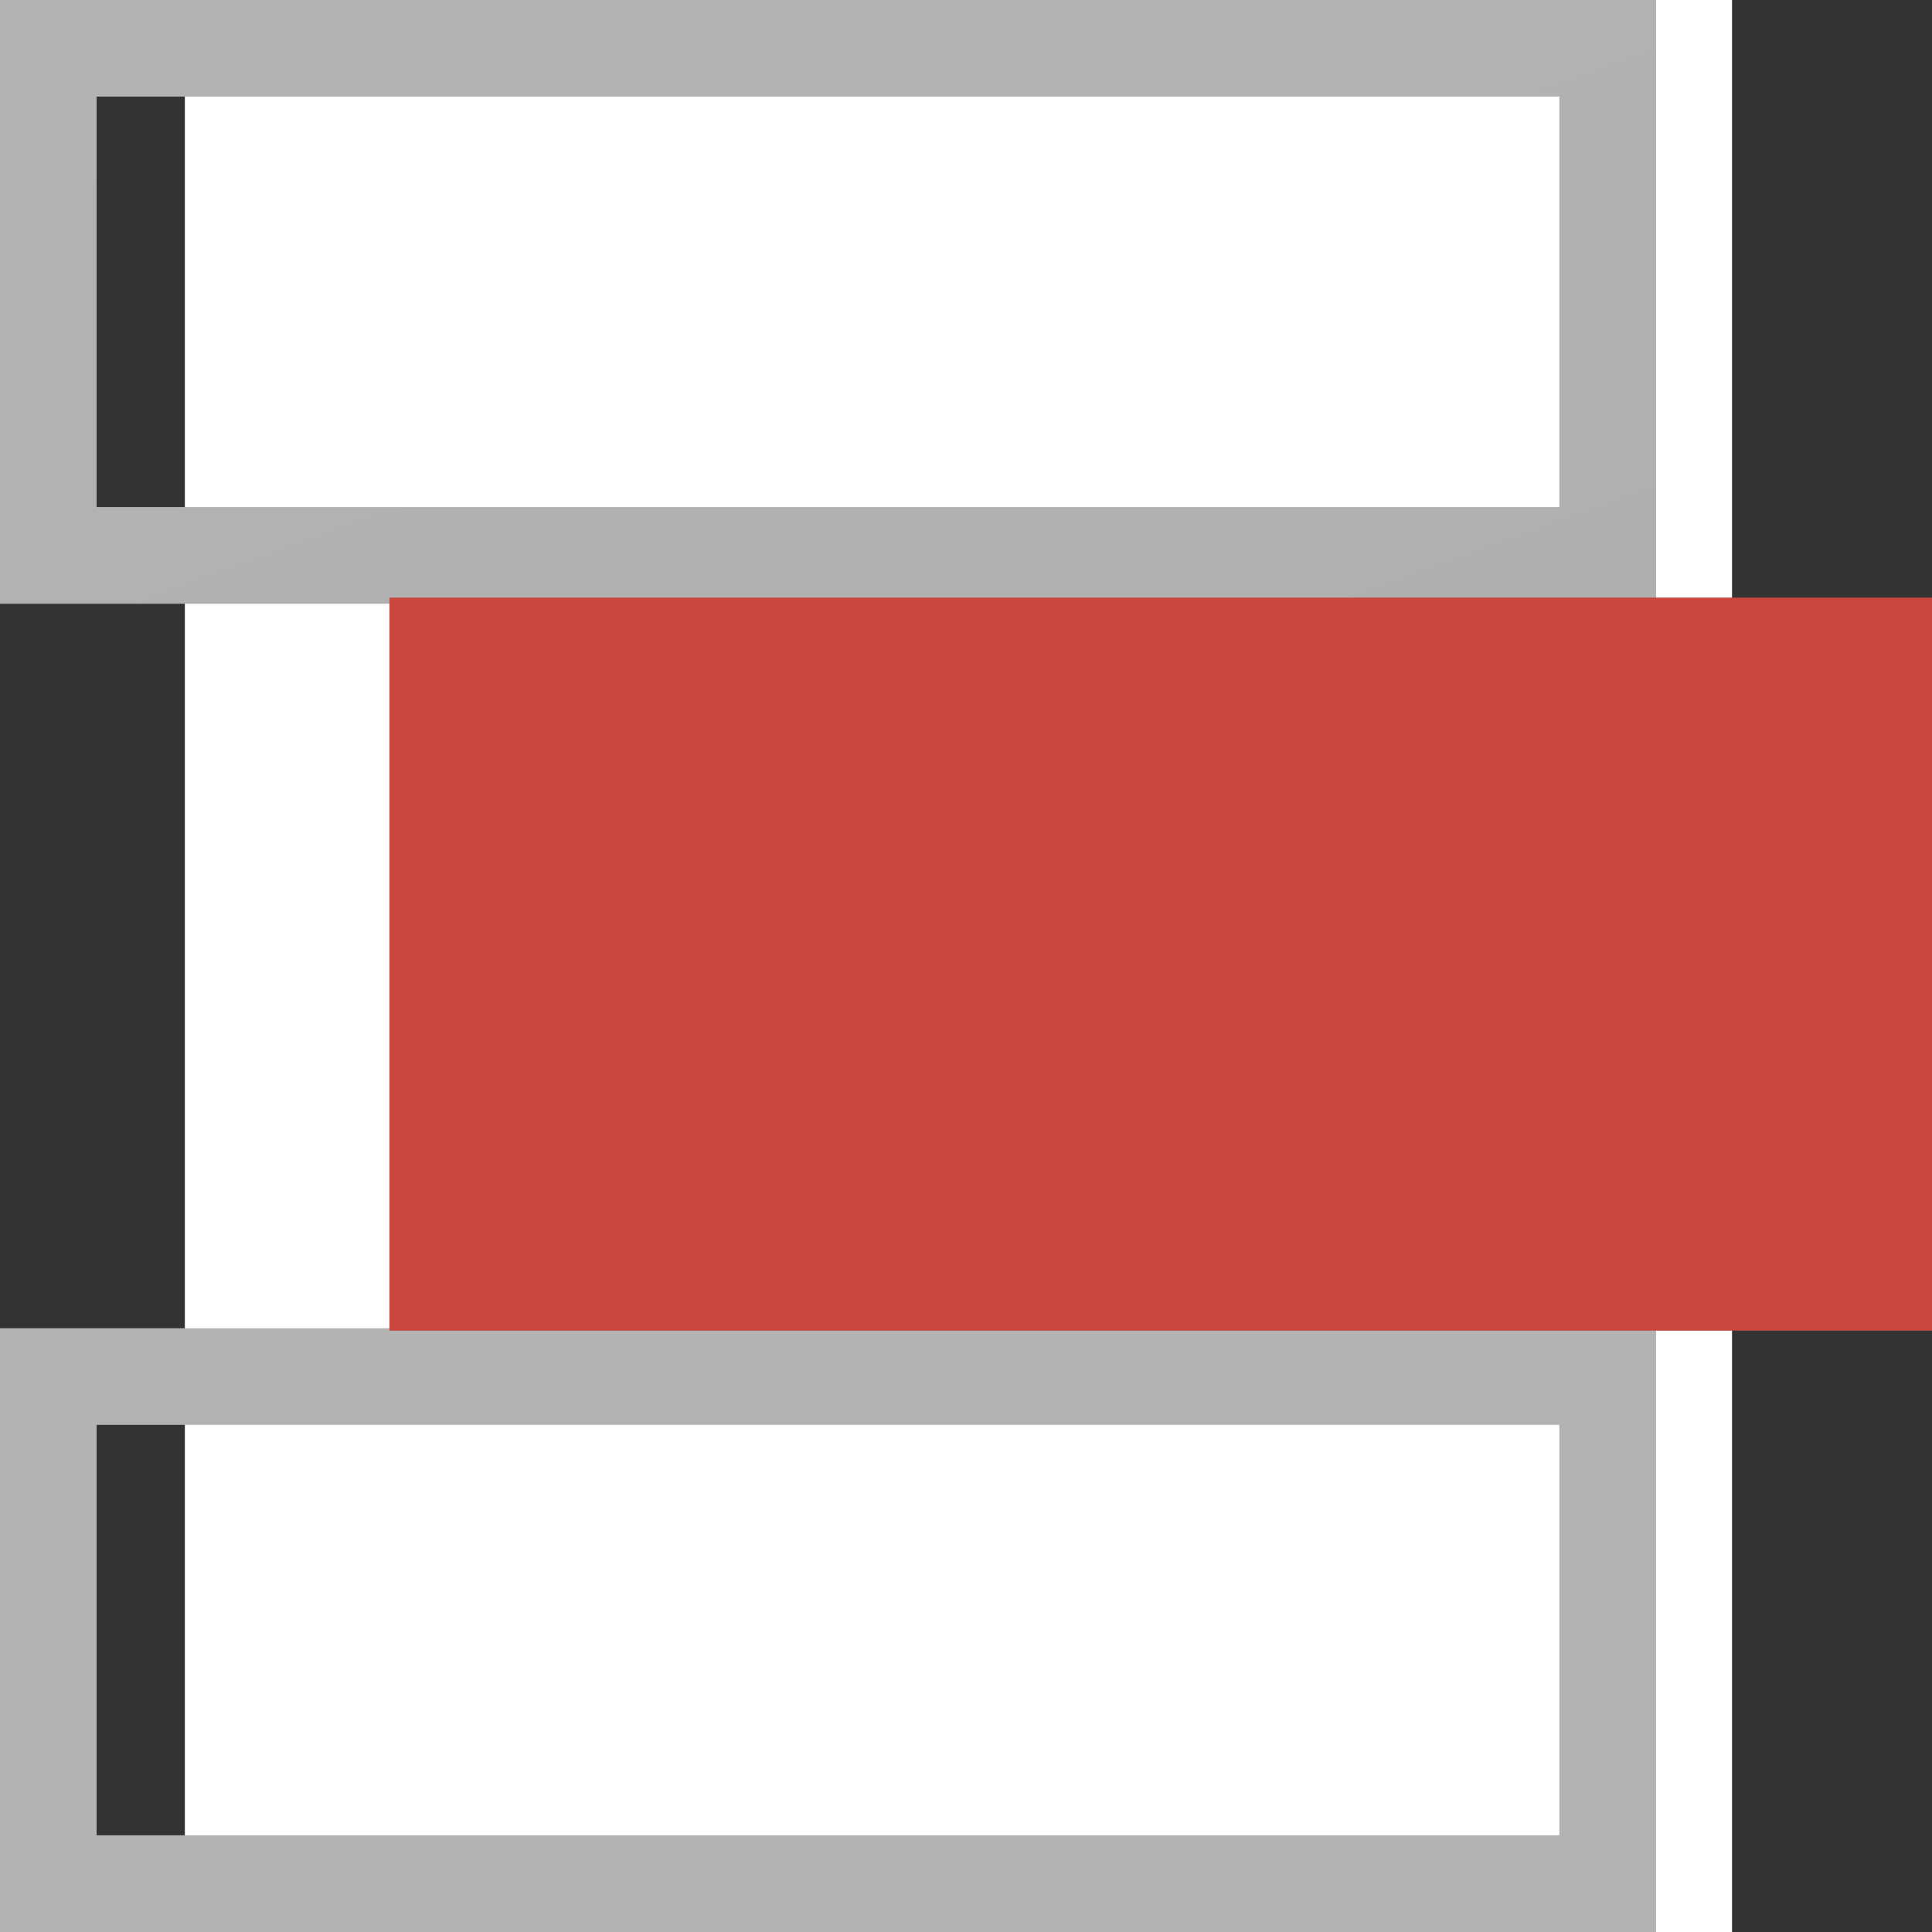 <svg xmlns="http://www.w3.org/2000/svg" width="16" height="16"><rect width="100%" height="100%" fill="#333333" stroke="none"/><path fill="#FFF" d="M1.531 0h12.813v16H1.531z"/><linearGradient id="a" x1="-10070.764" y1="14406.957" x2="-10237.86" y2="14574.054" gradientTransform="matrix(-.056 0 0 .056 -561.784 -797.968)"><stop offset="0" stop-color="#b3b3b3"/><stop offset="1" stop-color="#999"/></linearGradient><path fill="url(#a)" d="M.8 11.8h12.114v3.399H.8V11.8M0 11v5h13.715v-5H0z"/><linearGradient id="b" x1="-10070.764" y1="14210.529" x2="-10237.86" y2="14377.626" gradientTransform="matrix(-.056 0 0 .056 -561.784 -797.968)"><stop offset="0" stop-color="#b3b3b3"/><stop offset="1" stop-color="#999"/></linearGradient><path fill="url(#b)" d="M.8.8h12.114v3.399H.8V.8M0 0v5h13.715V0H0z"/><linearGradient id="c" x1="-10119.65" y1="14307.596" x2="-10288.478" y2="14476.423" gradientTransform="matrix(-.056 0 0 .056 -561.784 -797.968)"><stop offset="0" stop-color="#c9473d"/><stop offset="1" stop-color="#9e3939"/></linearGradient><path fill="url(#c)" d="M3.225 4.949h12.838v6.071H3.225V4.949z"/></svg>